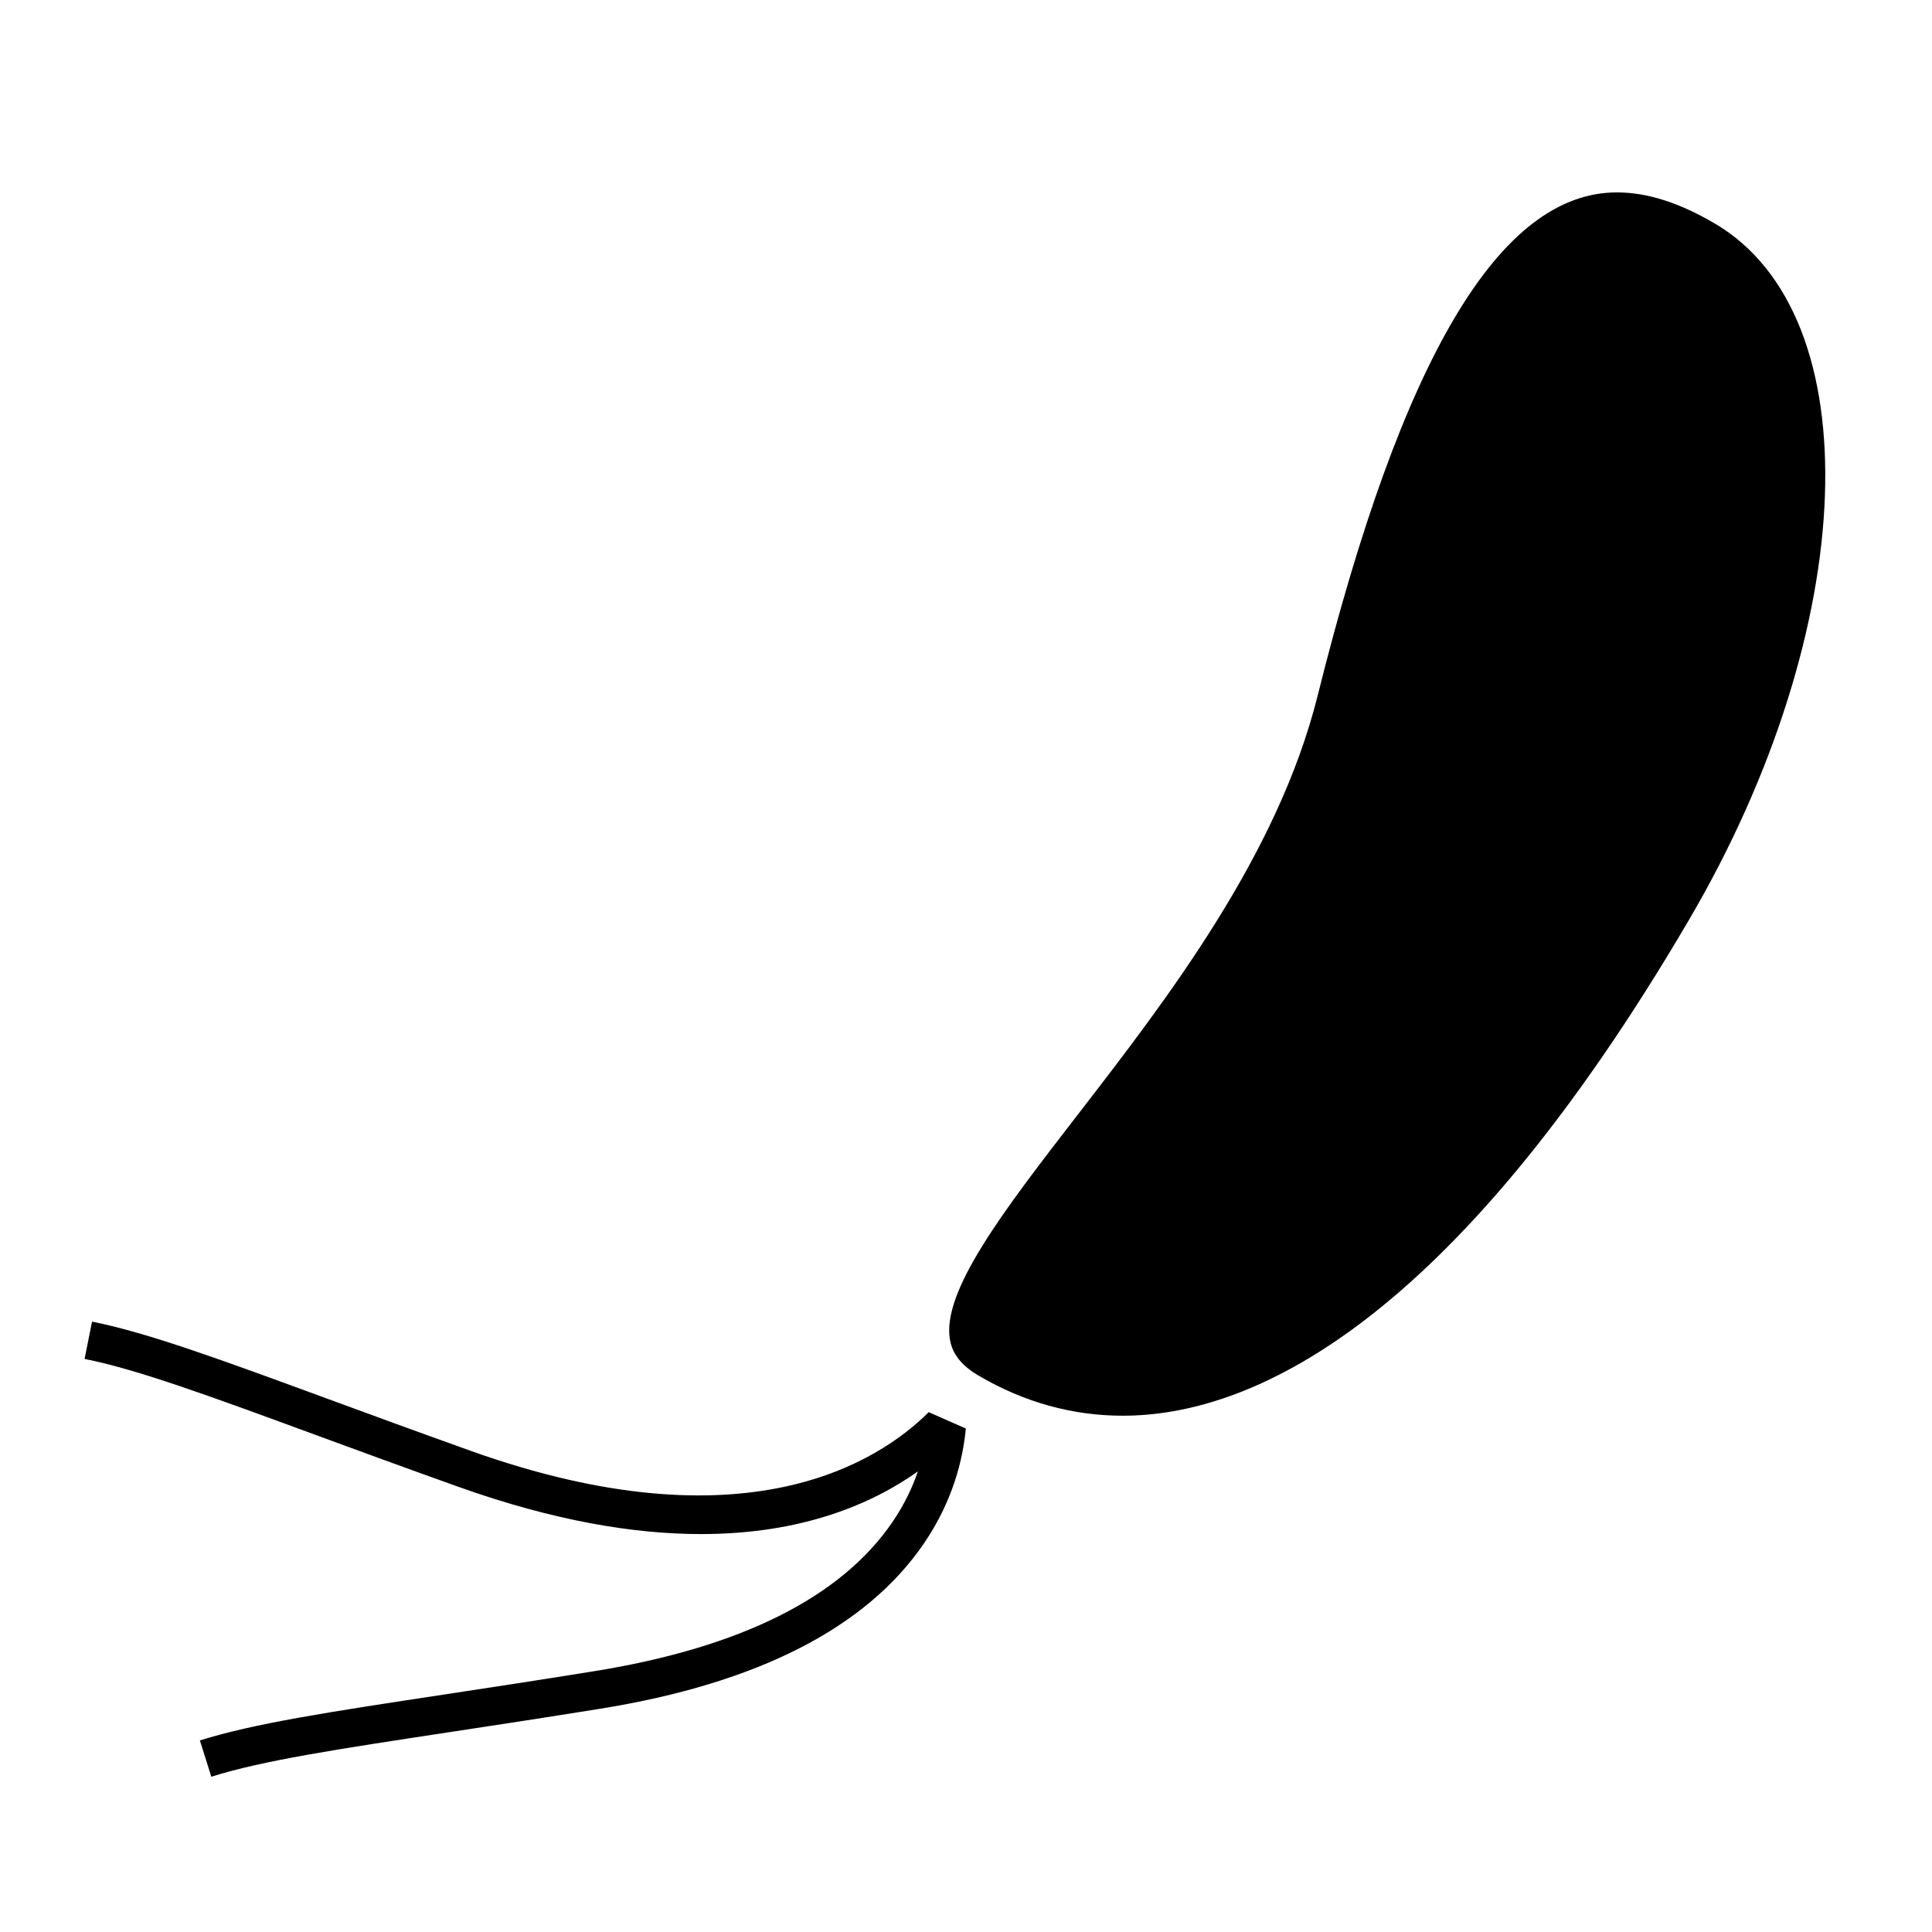 <?xml version="1.0" encoding="UTF-8"?>
<!-- Uploaded to: SVG Repo, www.svgrepo.com, Generator: SVG Repo Mixer Tools -->
<svg fill="#000000" width="800px" height="800px" version="1.1" viewBox="144 144 512 512" xmlns="http://www.w3.org/2000/svg">
 <g>
  <path d="m598.38 203.2c-9.43-5.527-17.895-8.211-25.875-8.211-31 0-56.941 43.613-79.305 133.33-10.59 42.473-40.047 80.609-63.715 111.25-19.418 25.137-36.188 46.848-33.695 59.688 0.73 3.758 3.16 6.731 7.648 9.355 11.965 7.012 24.781 10.566 38.102 10.566 33.336 0 86.449-22.816 150.14-131.54 45.289-77.34 48.305-160.08 6.703-184.44z"/>
  <path d="m268.78 528.5c-14.305-5.113-26.859-9.723-37.969-13.801-28.676-10.535-47.621-17.492-62.418-20.453l-1.98 9.879c14.031 2.812 32.688 9.656 60.922 20.031 11.129 4.09 23.715 8.711 38.047 13.828 25.484 9.105 46.758 12.559 64.406 12.559 27.066 0 45.543-8.148 57.461-16.602-1.457 4.254-3.594 8.797-6.727 13.395-13.637 19.996-40.246 33.297-79.082 39.551-15.074 2.43-28.355 4.449-40.098 6.231-30.113 4.57-50.008 7.598-64.367 12.117l3.027 9.613c13.621-4.297 33.207-7.266 62.855-11.773 11.77-1.785 25.086-3.809 40.188-6.242 41.68-6.707 70.547-21.445 85.809-43.816 7.621-11.18 10.324-22.148 11.098-30.449l-9.836-4.332c-13.254 13.215-48.719 36.191-121.34 10.266z"/>
 </g>
</svg>